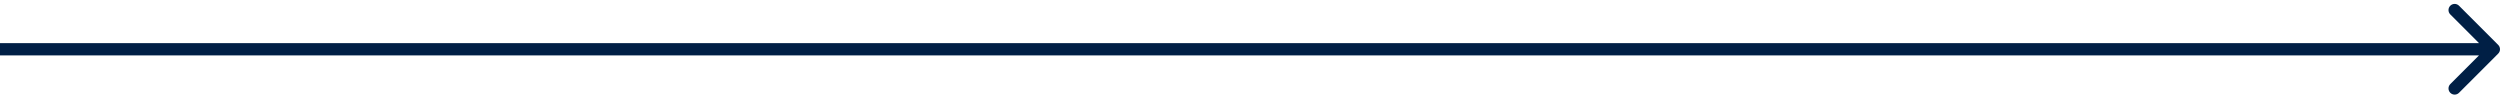<svg width="406" height="16" viewBox="0 0 406 16" fill="none" xmlns="http://www.w3.org/2000/svg">
<path d="M405.707 8.707C406.098 8.317 406.098 7.683 405.707 7.293L399.343 0.929C398.953 0.538 398.319 0.538 397.929 0.929C397.538 1.319 397.538 1.953 397.929 2.343L403.586 8L397.929 13.657C397.538 14.047 397.538 14.681 397.929 15.071C398.319 15.462 398.953 15.462 399.343 15.071L405.707 8.707ZM-8.74228e-08 9L405 9L405 7L8.74228e-08 7L-8.74228e-08 9Z" fill="#001F45"/>
</svg>
